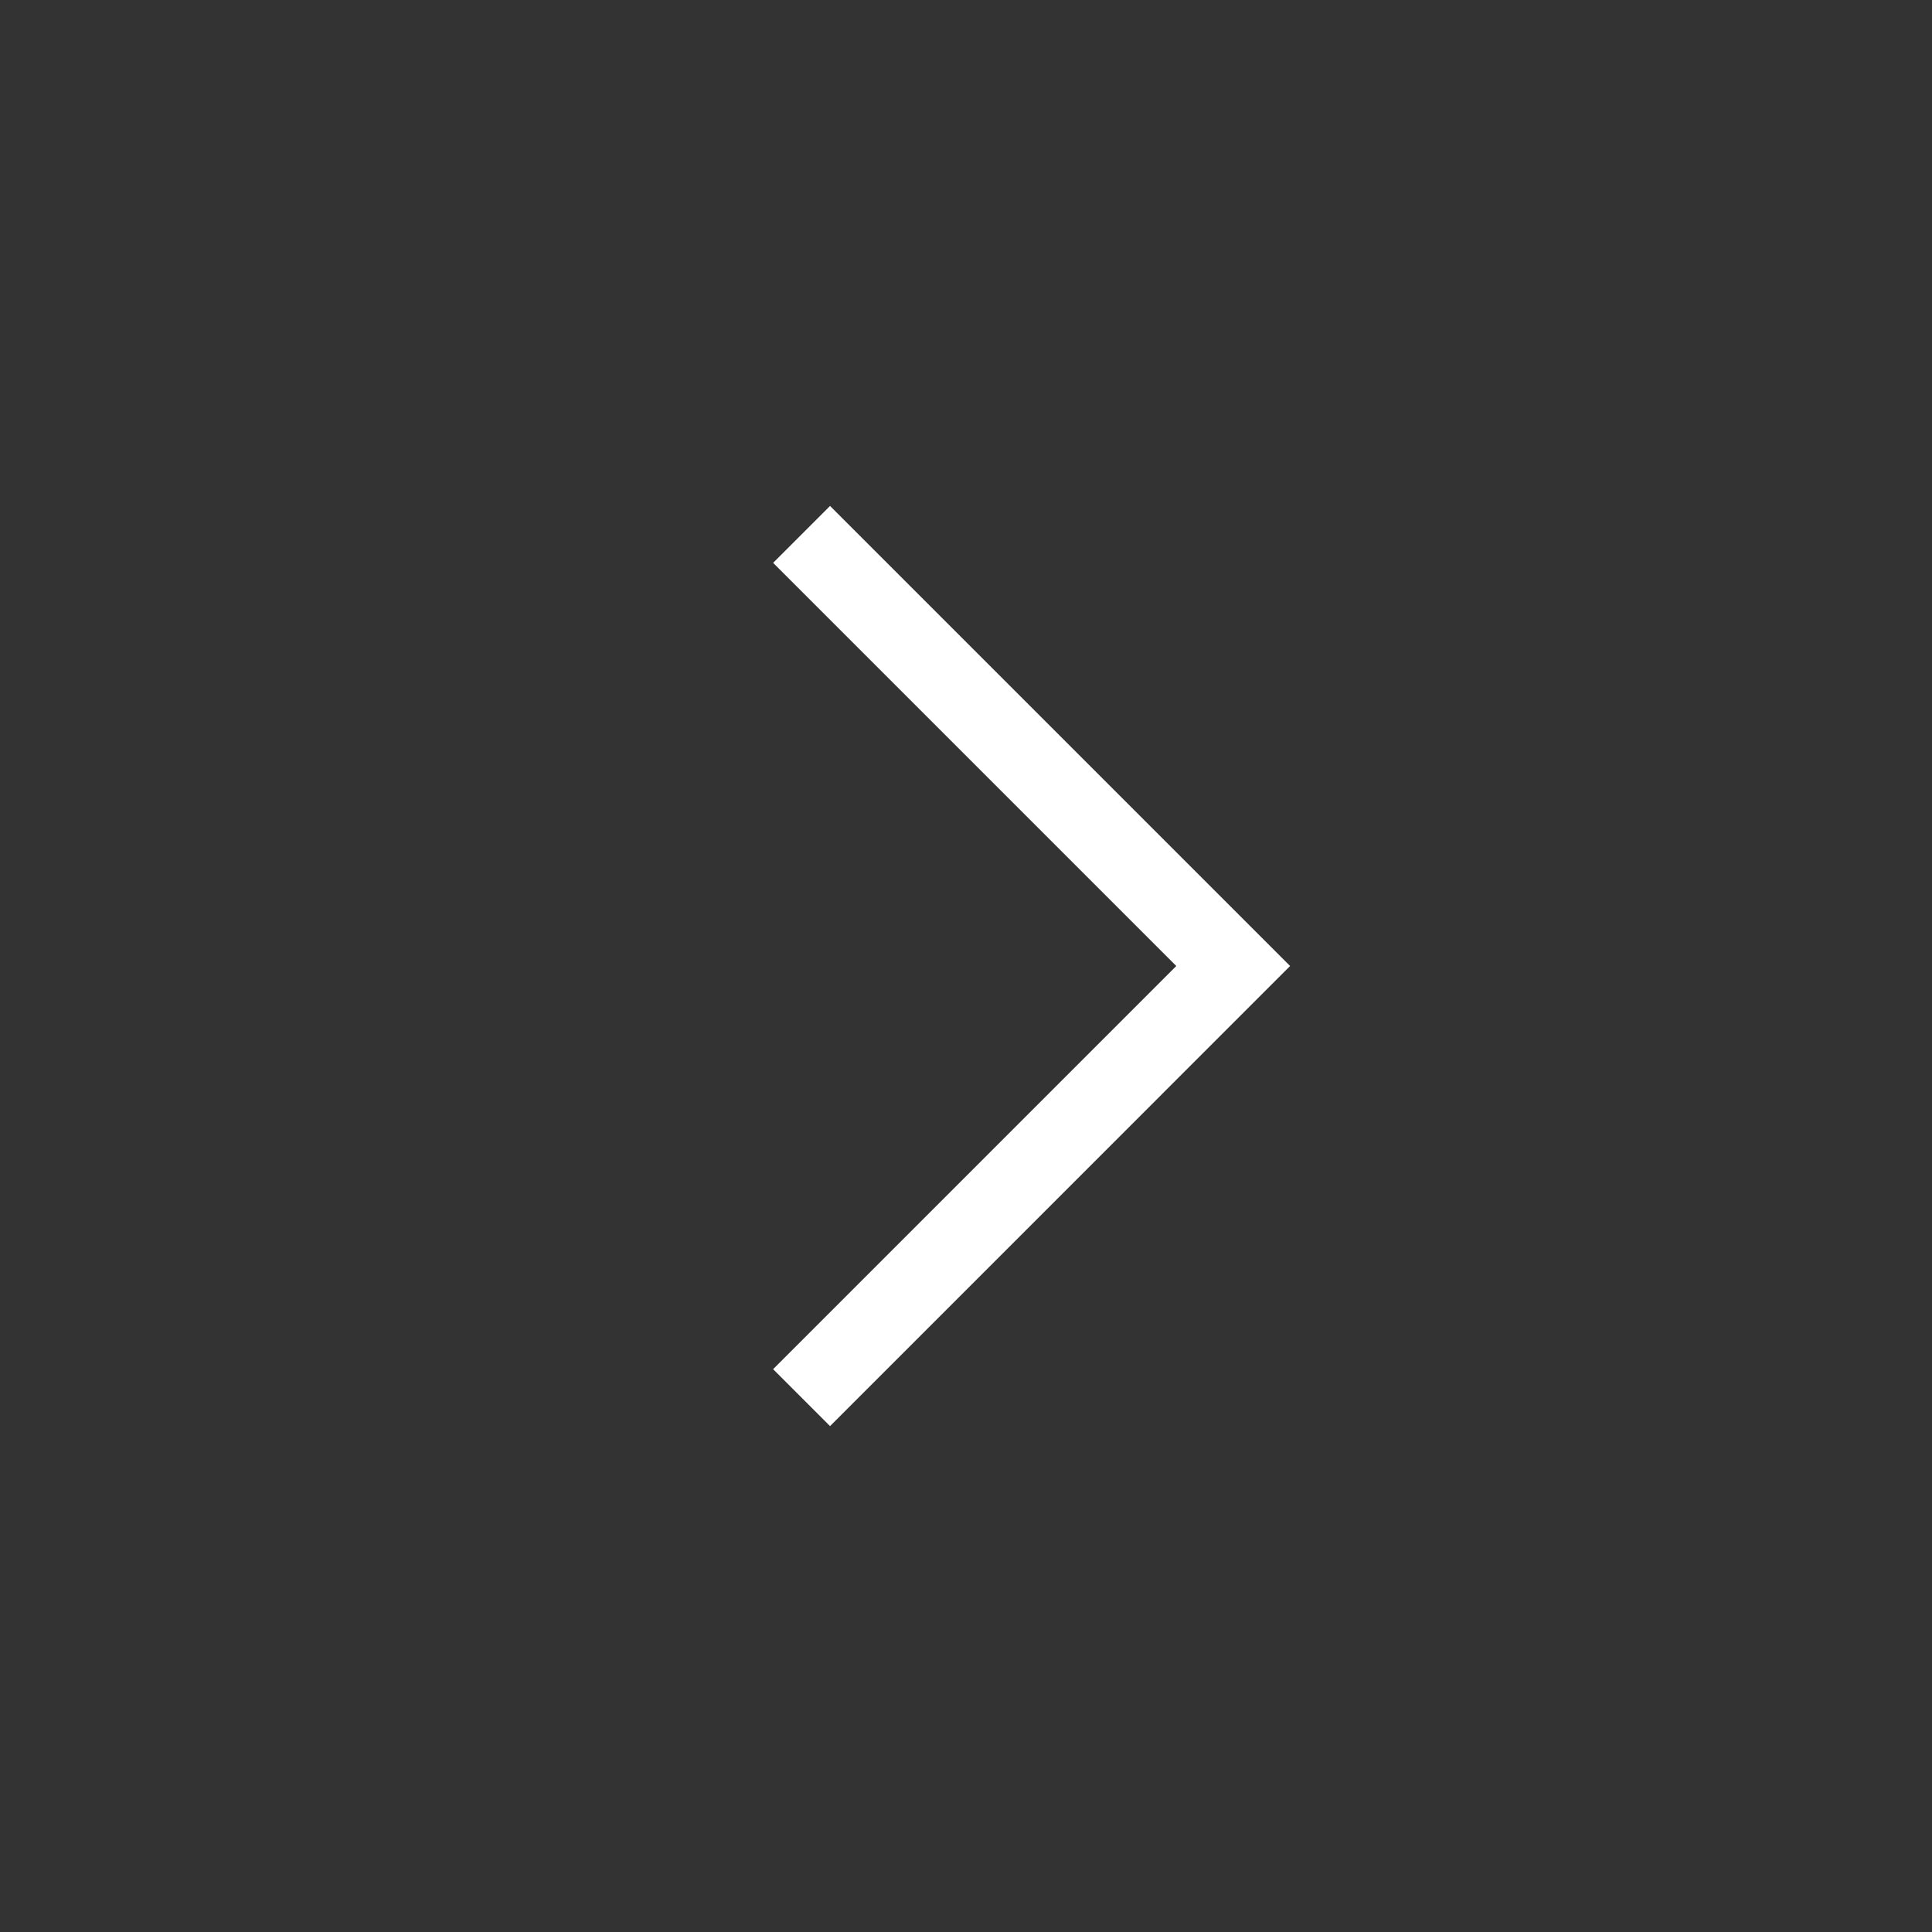 <svg width="48" height="48" viewBox="0 0 48 48" fill="none" xmlns="http://www.w3.org/2000/svg">
<rect x="0" y="0" width="48" height="48" fill="#333333" stroke="none"/>
<g id="SVG">
<path id="Vector" d="M19.915 13.277L30.638 24L19.915 34.724" stroke="white" stroke-width="2"/>
</g>
</svg>
